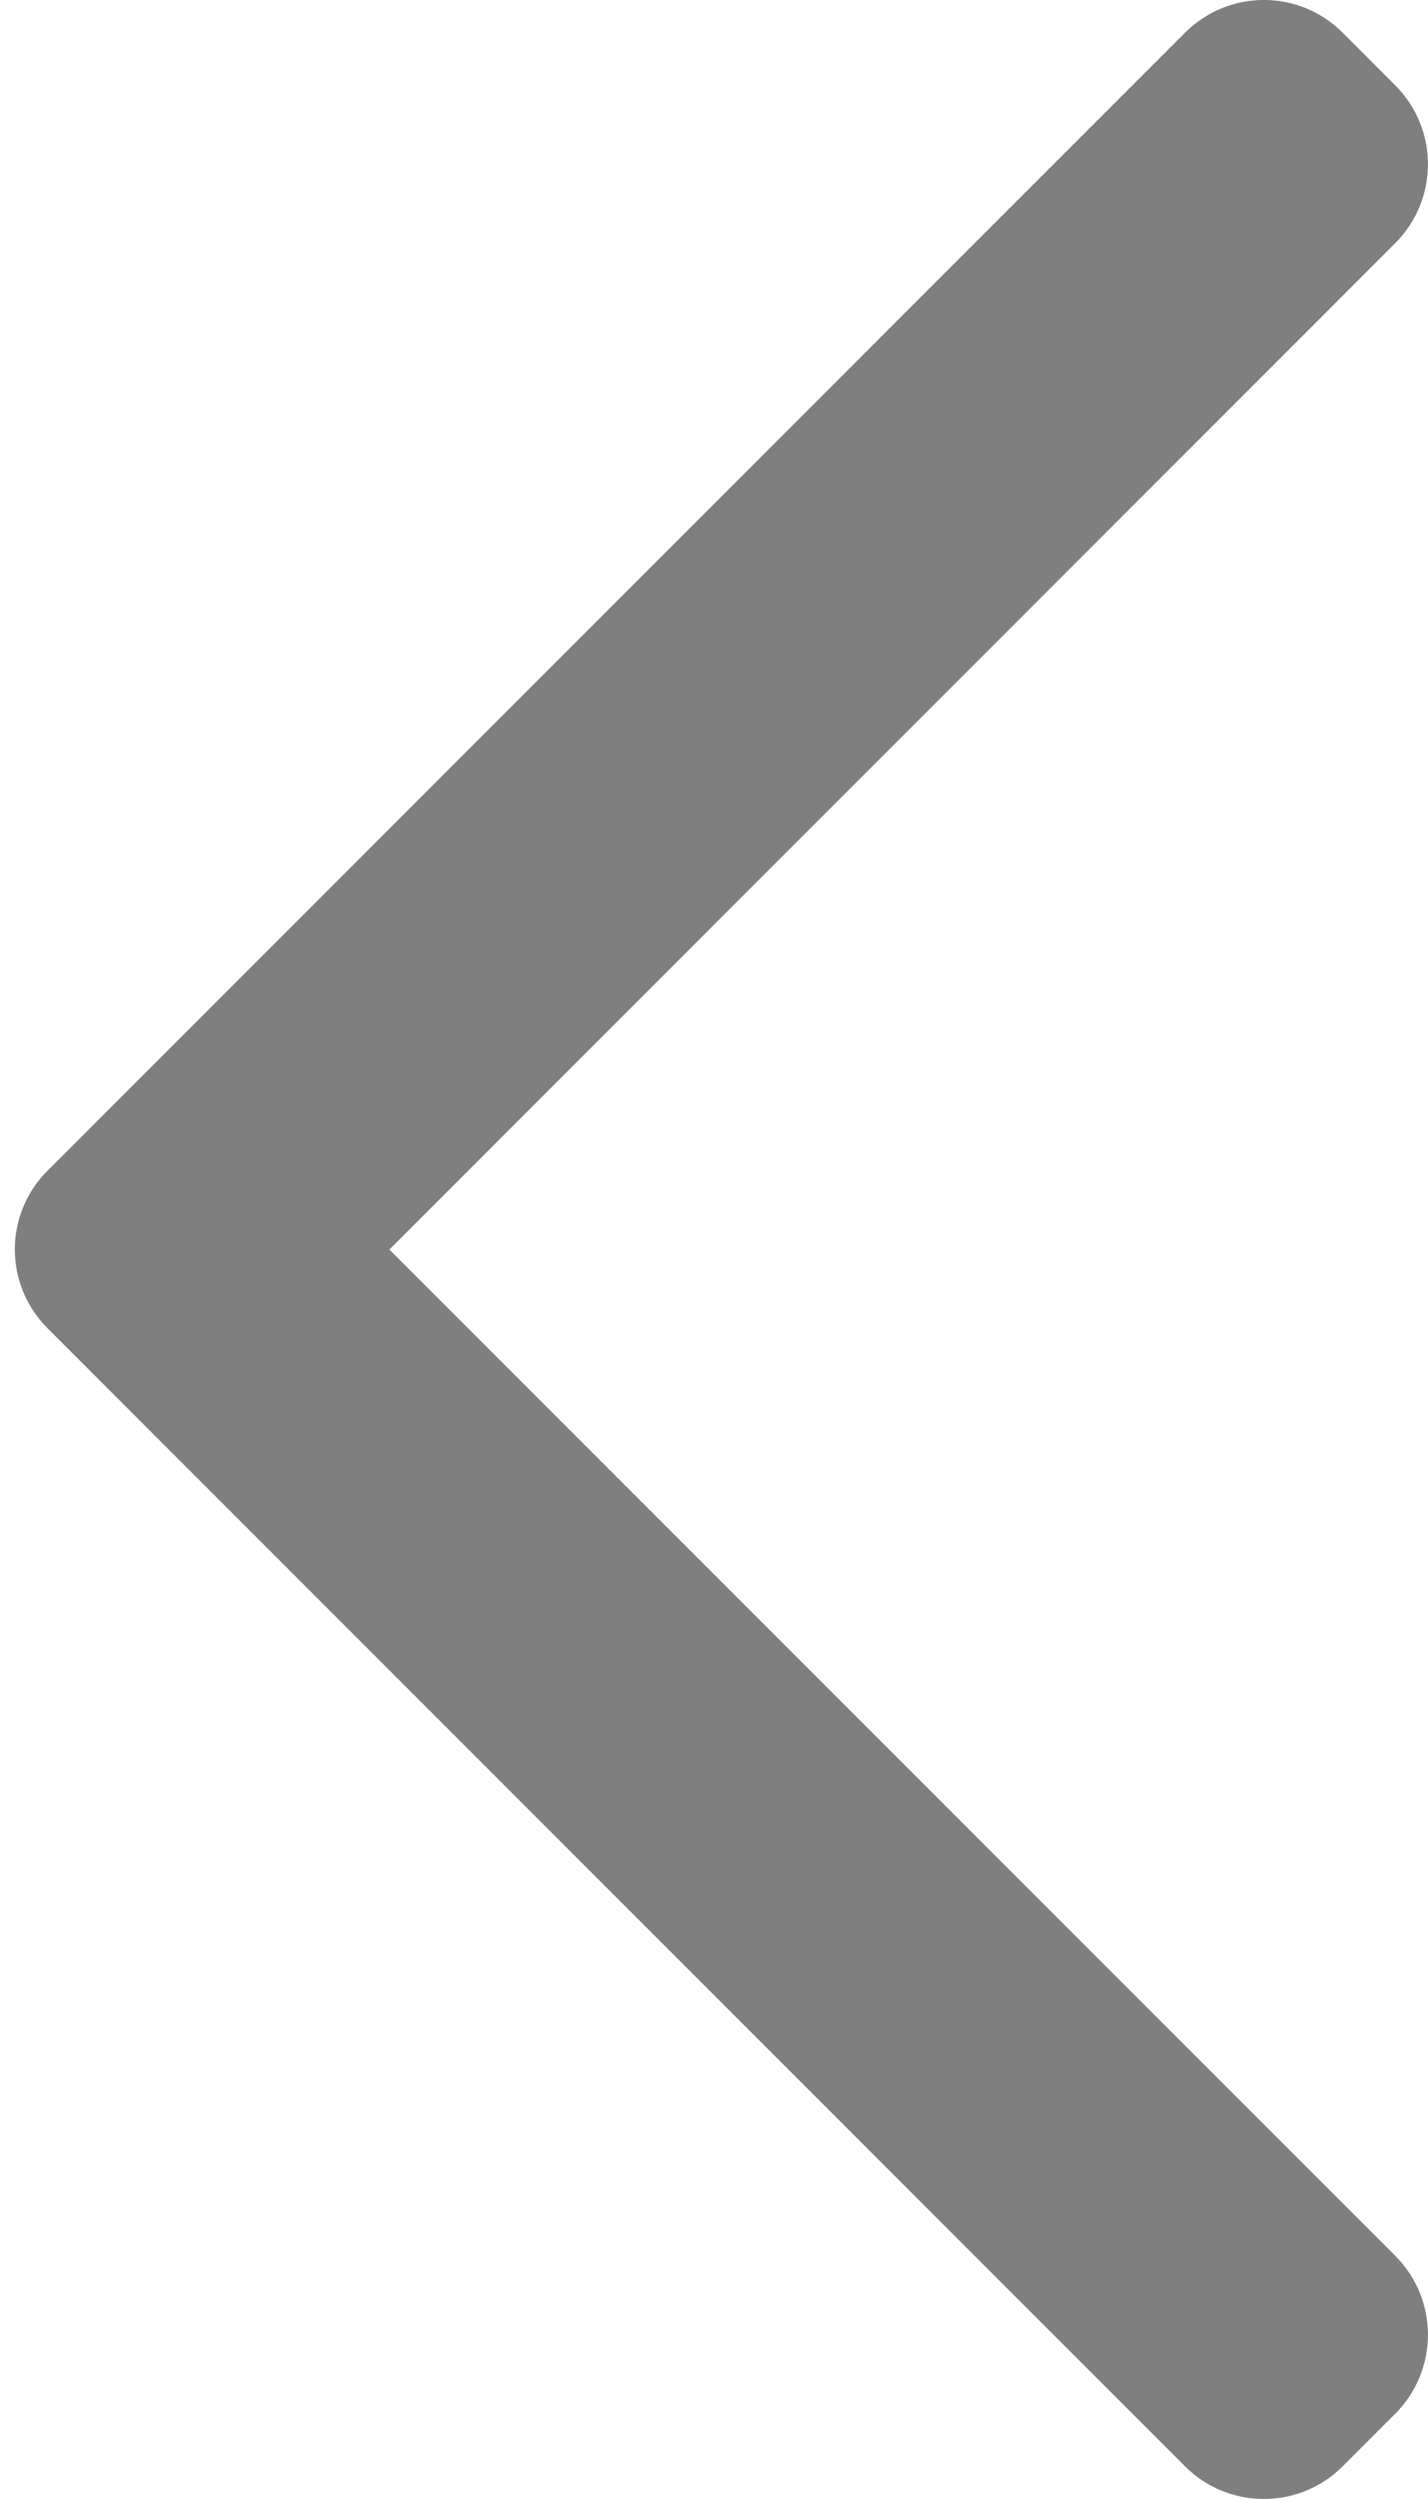 <svg width="12" height="21" viewBox="0 0 12 21" fill="none" xmlns="http://www.w3.org/2000/svg">
<path fill-rule="evenodd" clip-rule="evenodd" d="M0.4 11.158C0.033 10.792 0.033 10.199 0.4 9.833L9.958 0.275C10.324 -0.092 10.917 -0.092 11.283 0.275L11.725 0.717C12.091 1.083 12.091 1.676 11.725 2.042L3.272 10.496L11.725 18.949C12.091 19.315 12.091 19.908 11.725 20.275L11.283 20.717C10.917 21.083 10.324 21.083 9.958 20.717L0.4 11.158Z" fill="black" fill-opacity="0.5"/>
</svg>
